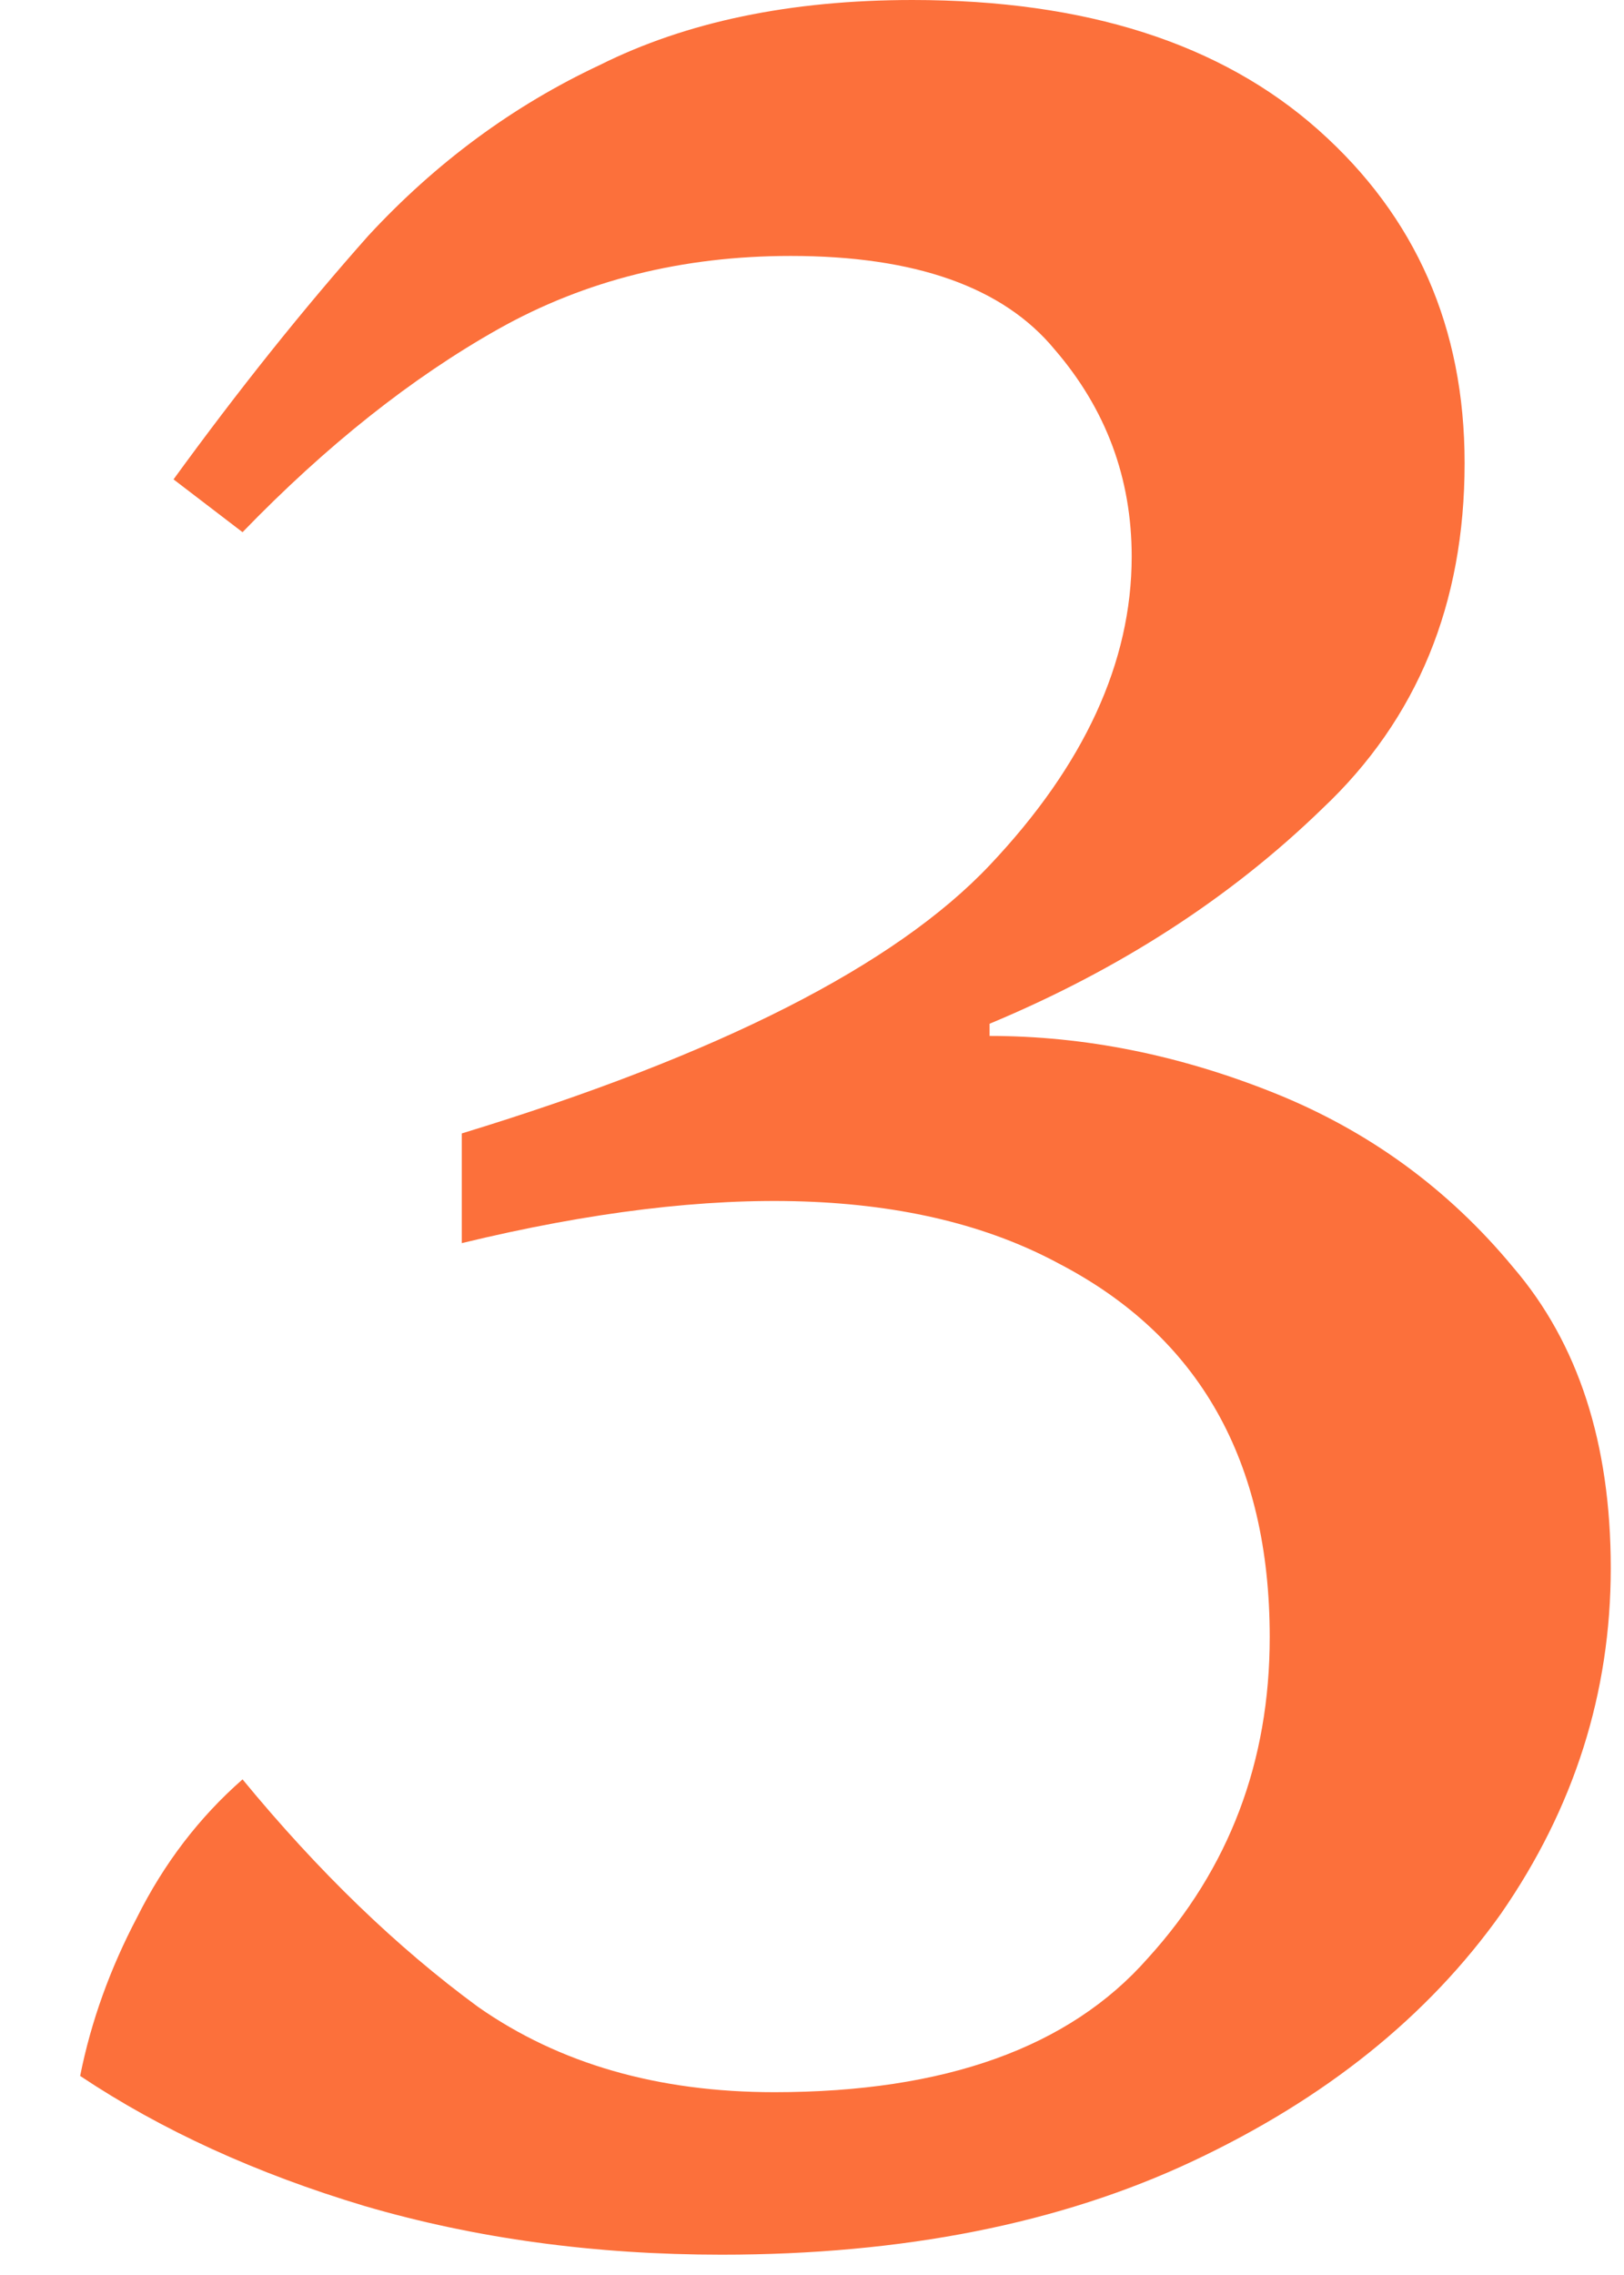 <?xml version="1.0" encoding="UTF-8"?> <svg xmlns="http://www.w3.org/2000/svg" width="20" height="28" viewBox="0 0 20 28" fill="none"><path d="M12.187 12.6V12.75C13.354 12.75 14.52 12.983 15.687 13.45C16.854 13.917 17.837 14.633 18.637 15.6C19.437 16.533 19.837 17.767 19.837 19.3C19.837 20.833 19.387 22.25 18.487 23.55C17.587 24.817 16.32 25.833 14.687 26.6C13.054 27.367 11.12 27.75 8.887 27.75C7.32 27.75 5.854 27.55 4.487 27.15C3.154 26.75 1.987 26.217 0.987 25.55C1.12 24.883 1.354 24.233 1.687 23.6C2.02 22.933 2.454 22.367 2.987 21.9C3.92 23.033 4.887 23.967 5.887 24.7C6.887 25.4 8.104 25.75 9.537 25.75C11.637 25.75 13.17 25.2 14.137 24.1C15.137 23 15.637 21.683 15.637 20.15C15.637 17.983 14.77 16.45 13.037 15.55C11.304 14.617 8.854 14.533 5.687 15.3V13.95C8.854 12.983 11.02 11.883 12.187 10.65C13.354 9.417 13.937 8.15 13.937 6.85C13.937 5.883 13.62 5.033 12.987 4.3C12.354 3.533 11.27 3.15 9.737 3.15C8.404 3.15 7.204 3.45 6.137 4.05C5.07 4.65 4.02 5.483 2.987 6.55L2.137 5.9C2.937 4.8 3.737 3.8 4.537 2.9C5.37 2 6.32 1.3 7.387 0.8C8.454 0.267 9.737 -1.07288e-06 11.237 -1.07288e-06C13.37 -1.07288e-06 15.037 0.533 16.237 1.6C17.437 2.667 18.037 4.033 18.037 5.7C18.037 7.433 17.454 8.85 16.287 9.95C15.154 11.05 13.787 11.933 12.187 12.6Z" fill="#FC703B"></path></svg> 